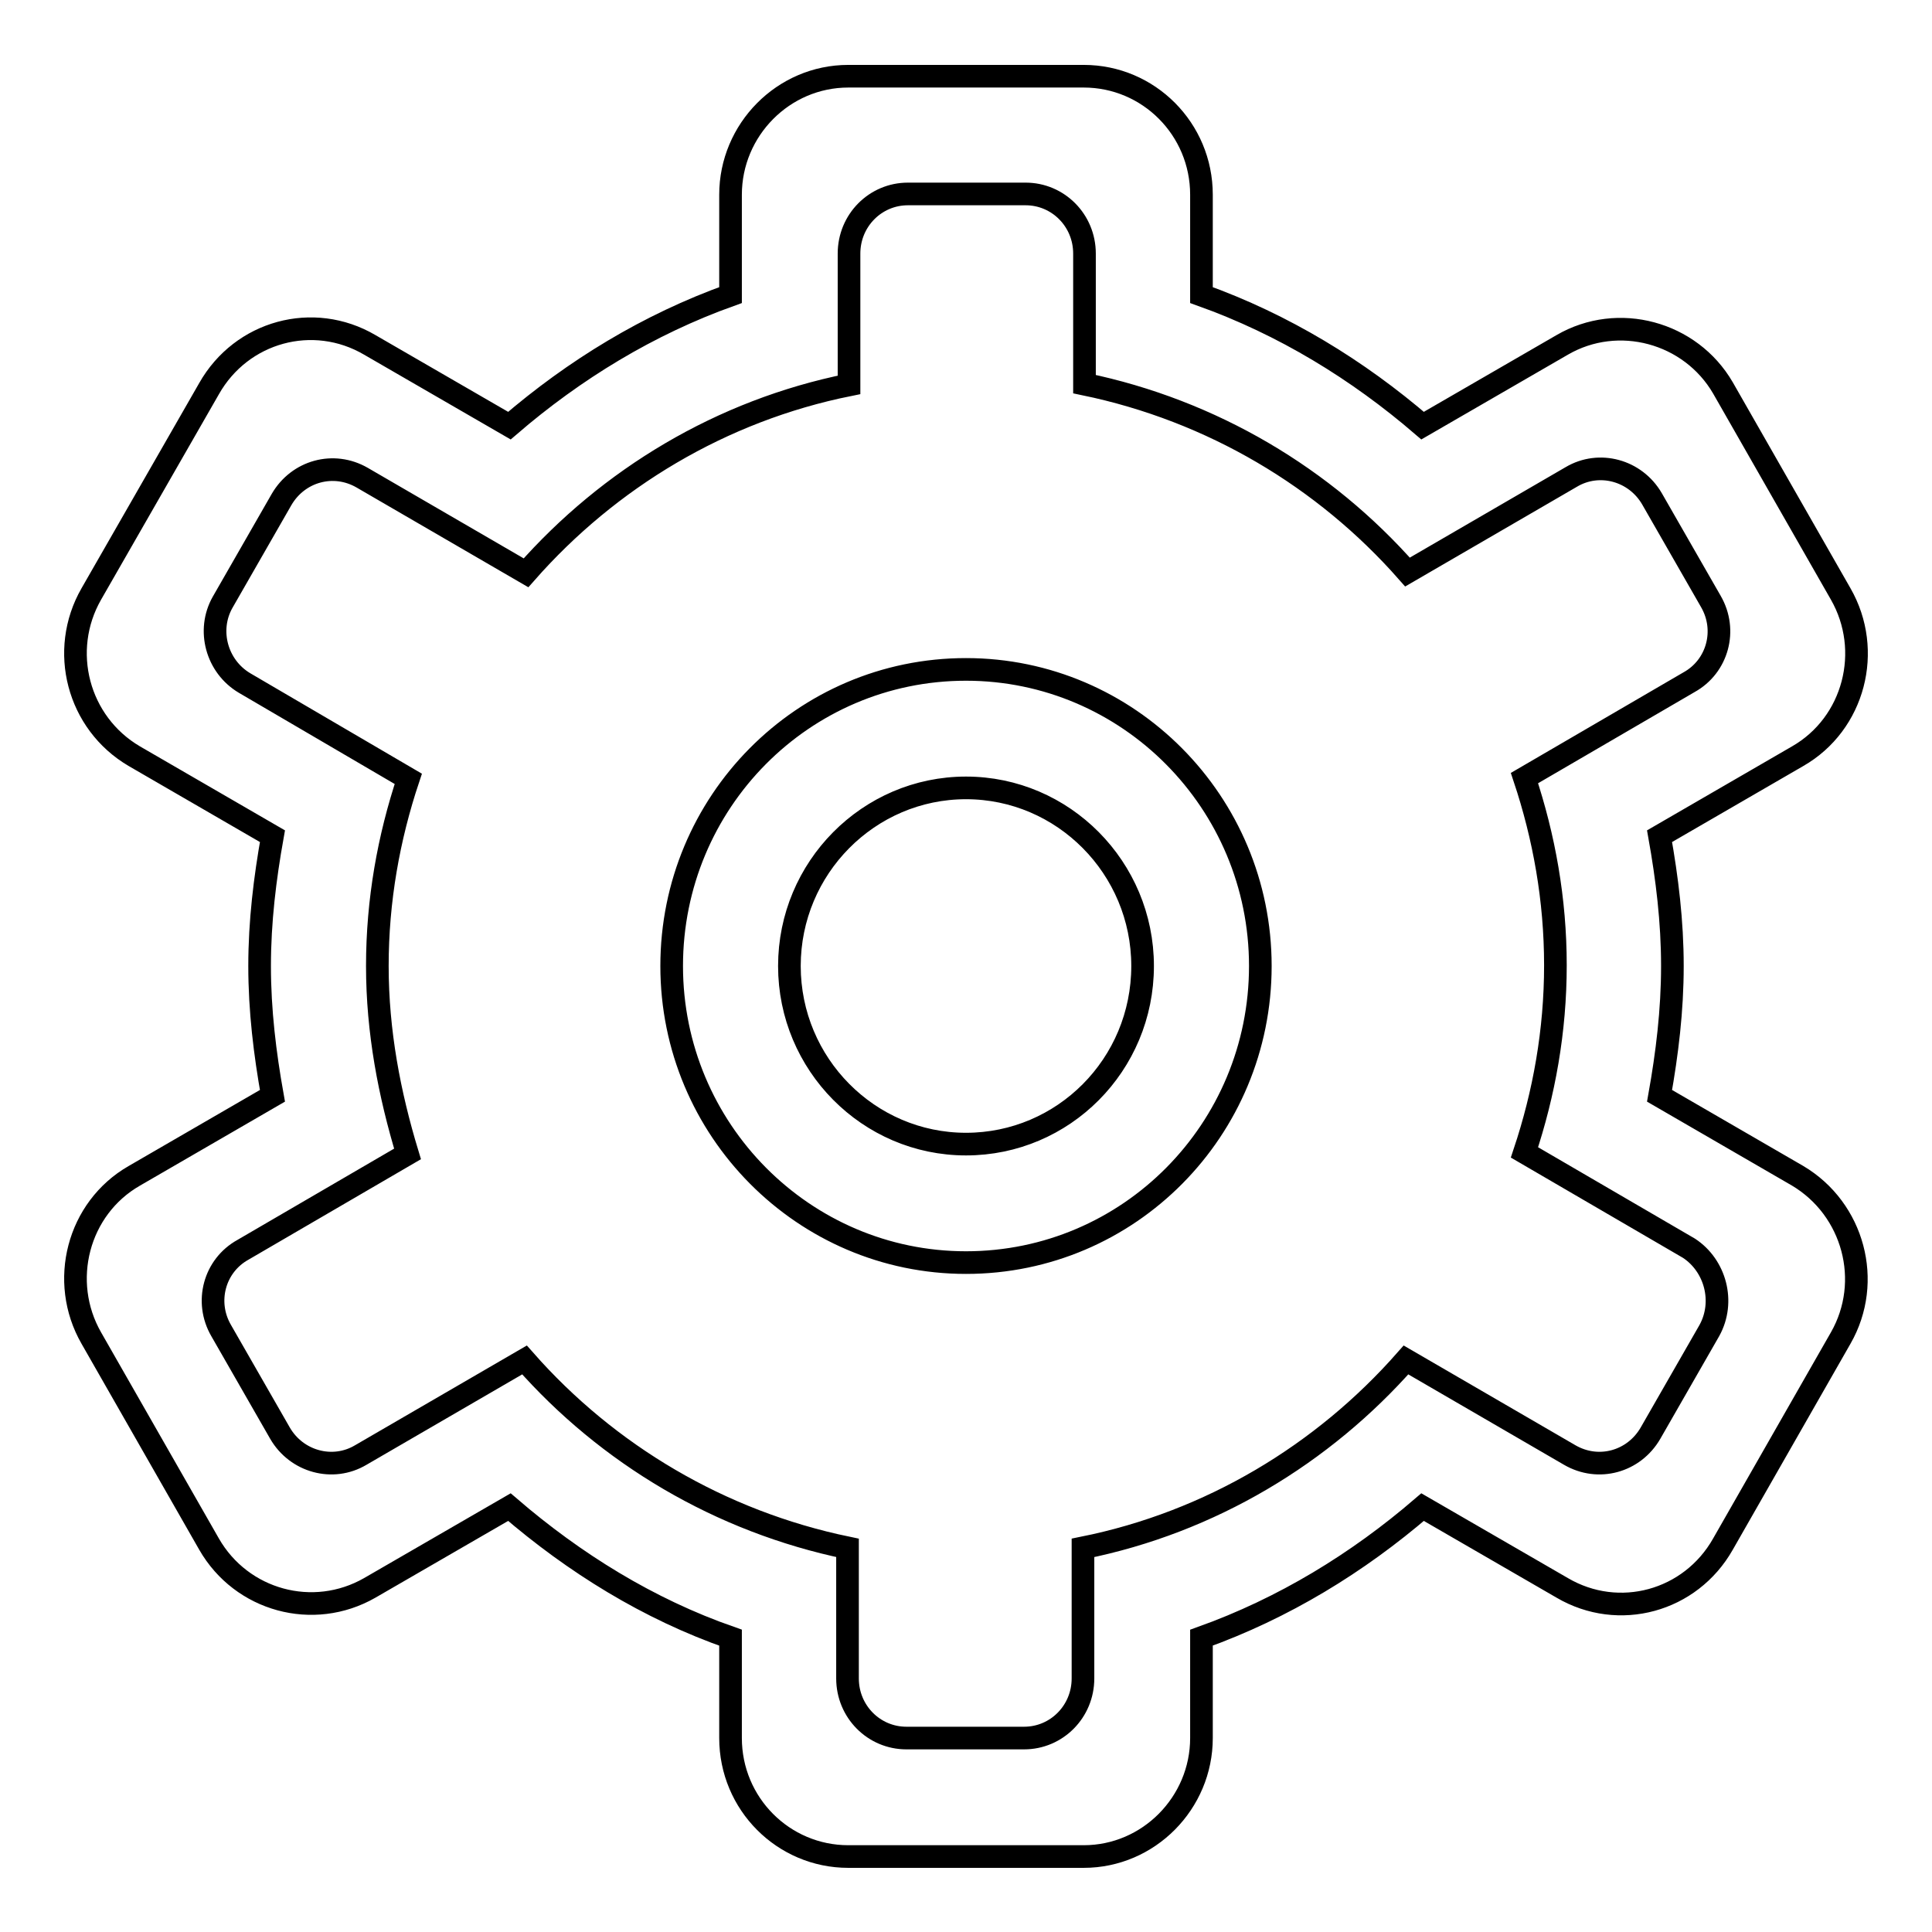 <?xml version="1.0" encoding="utf-8"?>
<!-- Svg Vector Icons : http://www.onlinewebfonts.com/icon -->
<!DOCTYPE svg PUBLIC "-//W3C//DTD SVG 1.1//EN" "http://www.w3.org/Graphics/SVG/1.1/DTD/svg11.dtd">
<svg version="1.1" xmlns="http://www.w3.org/2000/svg" xmlns:xlink="http://www.w3.org/1999/xlink" x="0px" y="0px" viewBox="0 0 256 256" enable-background="new 0 0 256 256" xml:space="preserve">
<g><g><path stroke-width="3" fill-opacity="0" stroke="#000000"  d="M226.5,176.3l-7.8,13.6c-2.2,3.8-6.9,5.1-10.7,2.9l-21.7-12.6c-11,12.5-25.9,21.5-42.8,24.9v17.3c0,4.4-3.5,7.9-7.8,7.9h-15.6c-4.3,0-7.8-3.5-7.8-7.9v-17.3c-16.9-3.5-31.8-12.4-42.8-24.9l-21.7,12.6c-3.7,2.2-8.5,0.9-10.7-2.9l-7.8-13.6c-2.2-3.8-0.9-8.6,2.9-10.7l21.8-12.7C51.6,145,50,136.7,50,128c0-8.7,1.5-17,4.1-24.8L32.4,90.5c-3.7-2.2-5-7-2.9-10.7l7.8-13.6c2.2-3.8,6.9-5.1,10.7-2.9l21.7,12.6c11-12.5,25.9-21.5,42.8-24.9V33.6c0-4.4,3.5-7.9,7.8-7.9h15.6c4.3,0,7.8,3.5,7.8,7.9v17.3c16.9,3.5,31.8,12.4,42.8,24.9l21.7-12.6c3.7-2.2,8.5-0.9,10.7,2.9l7.8,13.6c2.2,3.8,0.9,8.6-2.9,10.7l-21.8,12.7c2.6,7.8,4.1,16.1,4.1,24.8c0,8.7-1.5,17-4.1,24.8l21.8,12.7C227.3,167.7,228.6,172.5,226.5,176.3L226.5,176.3z M238.2,155.8l-18.3-10.6c1-5.6,1.7-11.3,1.7-17.2c0-5.9-0.7-11.6-1.7-17.2l18.3-10.6c7.5-4.3,10-14,5.7-21.5l-15.6-27.3C224,44,214.4,41.4,207,45.7l-18.5,10.7c-8.6-7.4-18.4-13.4-29.3-17.3V25.8c0-8.7-7-15.7-15.6-15.7h-31.2c-8.6,0-15.6,7.1-15.6,15.7v13.3C85.9,43,76.1,49,67.5,56.4L49,45.7c-7.5-4.4-17-1.8-21.3,5.8L12.1,78.7c-4.3,7.5-1.8,17.1,5.7,21.5l18.3,10.6c-1,5.6-1.7,11.3-1.7,17.2c0,5.9,0.7,11.6,1.7,17.2l-18.3,10.6c-7.5,4.3-10,14-5.7,21.5l15.6,27.3c4.3,7.5,13.8,10.1,21.3,5.8l18.5-10.7c8.6,7.4,18.4,13.5,29.3,17.3v13.3c0,8.7,7,15.7,15.6,15.7h31.2c8.6,0,15.6-7.1,15.6-15.7v-13.3c10.9-3.9,20.7-9.9,29.3-17.3l18.5,10.7c7.5,4.4,17,1.8,21.3-5.8l15.6-27.3C248.2,169.8,245.6,160.2,238.2,155.8L238.2,155.8z M128,151.6c-12.9,0-23.4-10.6-23.4-23.6c0-13,10.5-23.6,23.4-23.6s23.4,10.6,23.4,23.6C151.4,141.1,140.9,151.6,128,151.6L128,151.6z M128,88.7c-21.6,0-39,17.6-39,39.3s17.5,39.3,39,39.3c21.6,0,39-17.6,39-39.3S149.5,88.7,128,88.7L128,88.7z"/></g></g>
</svg>